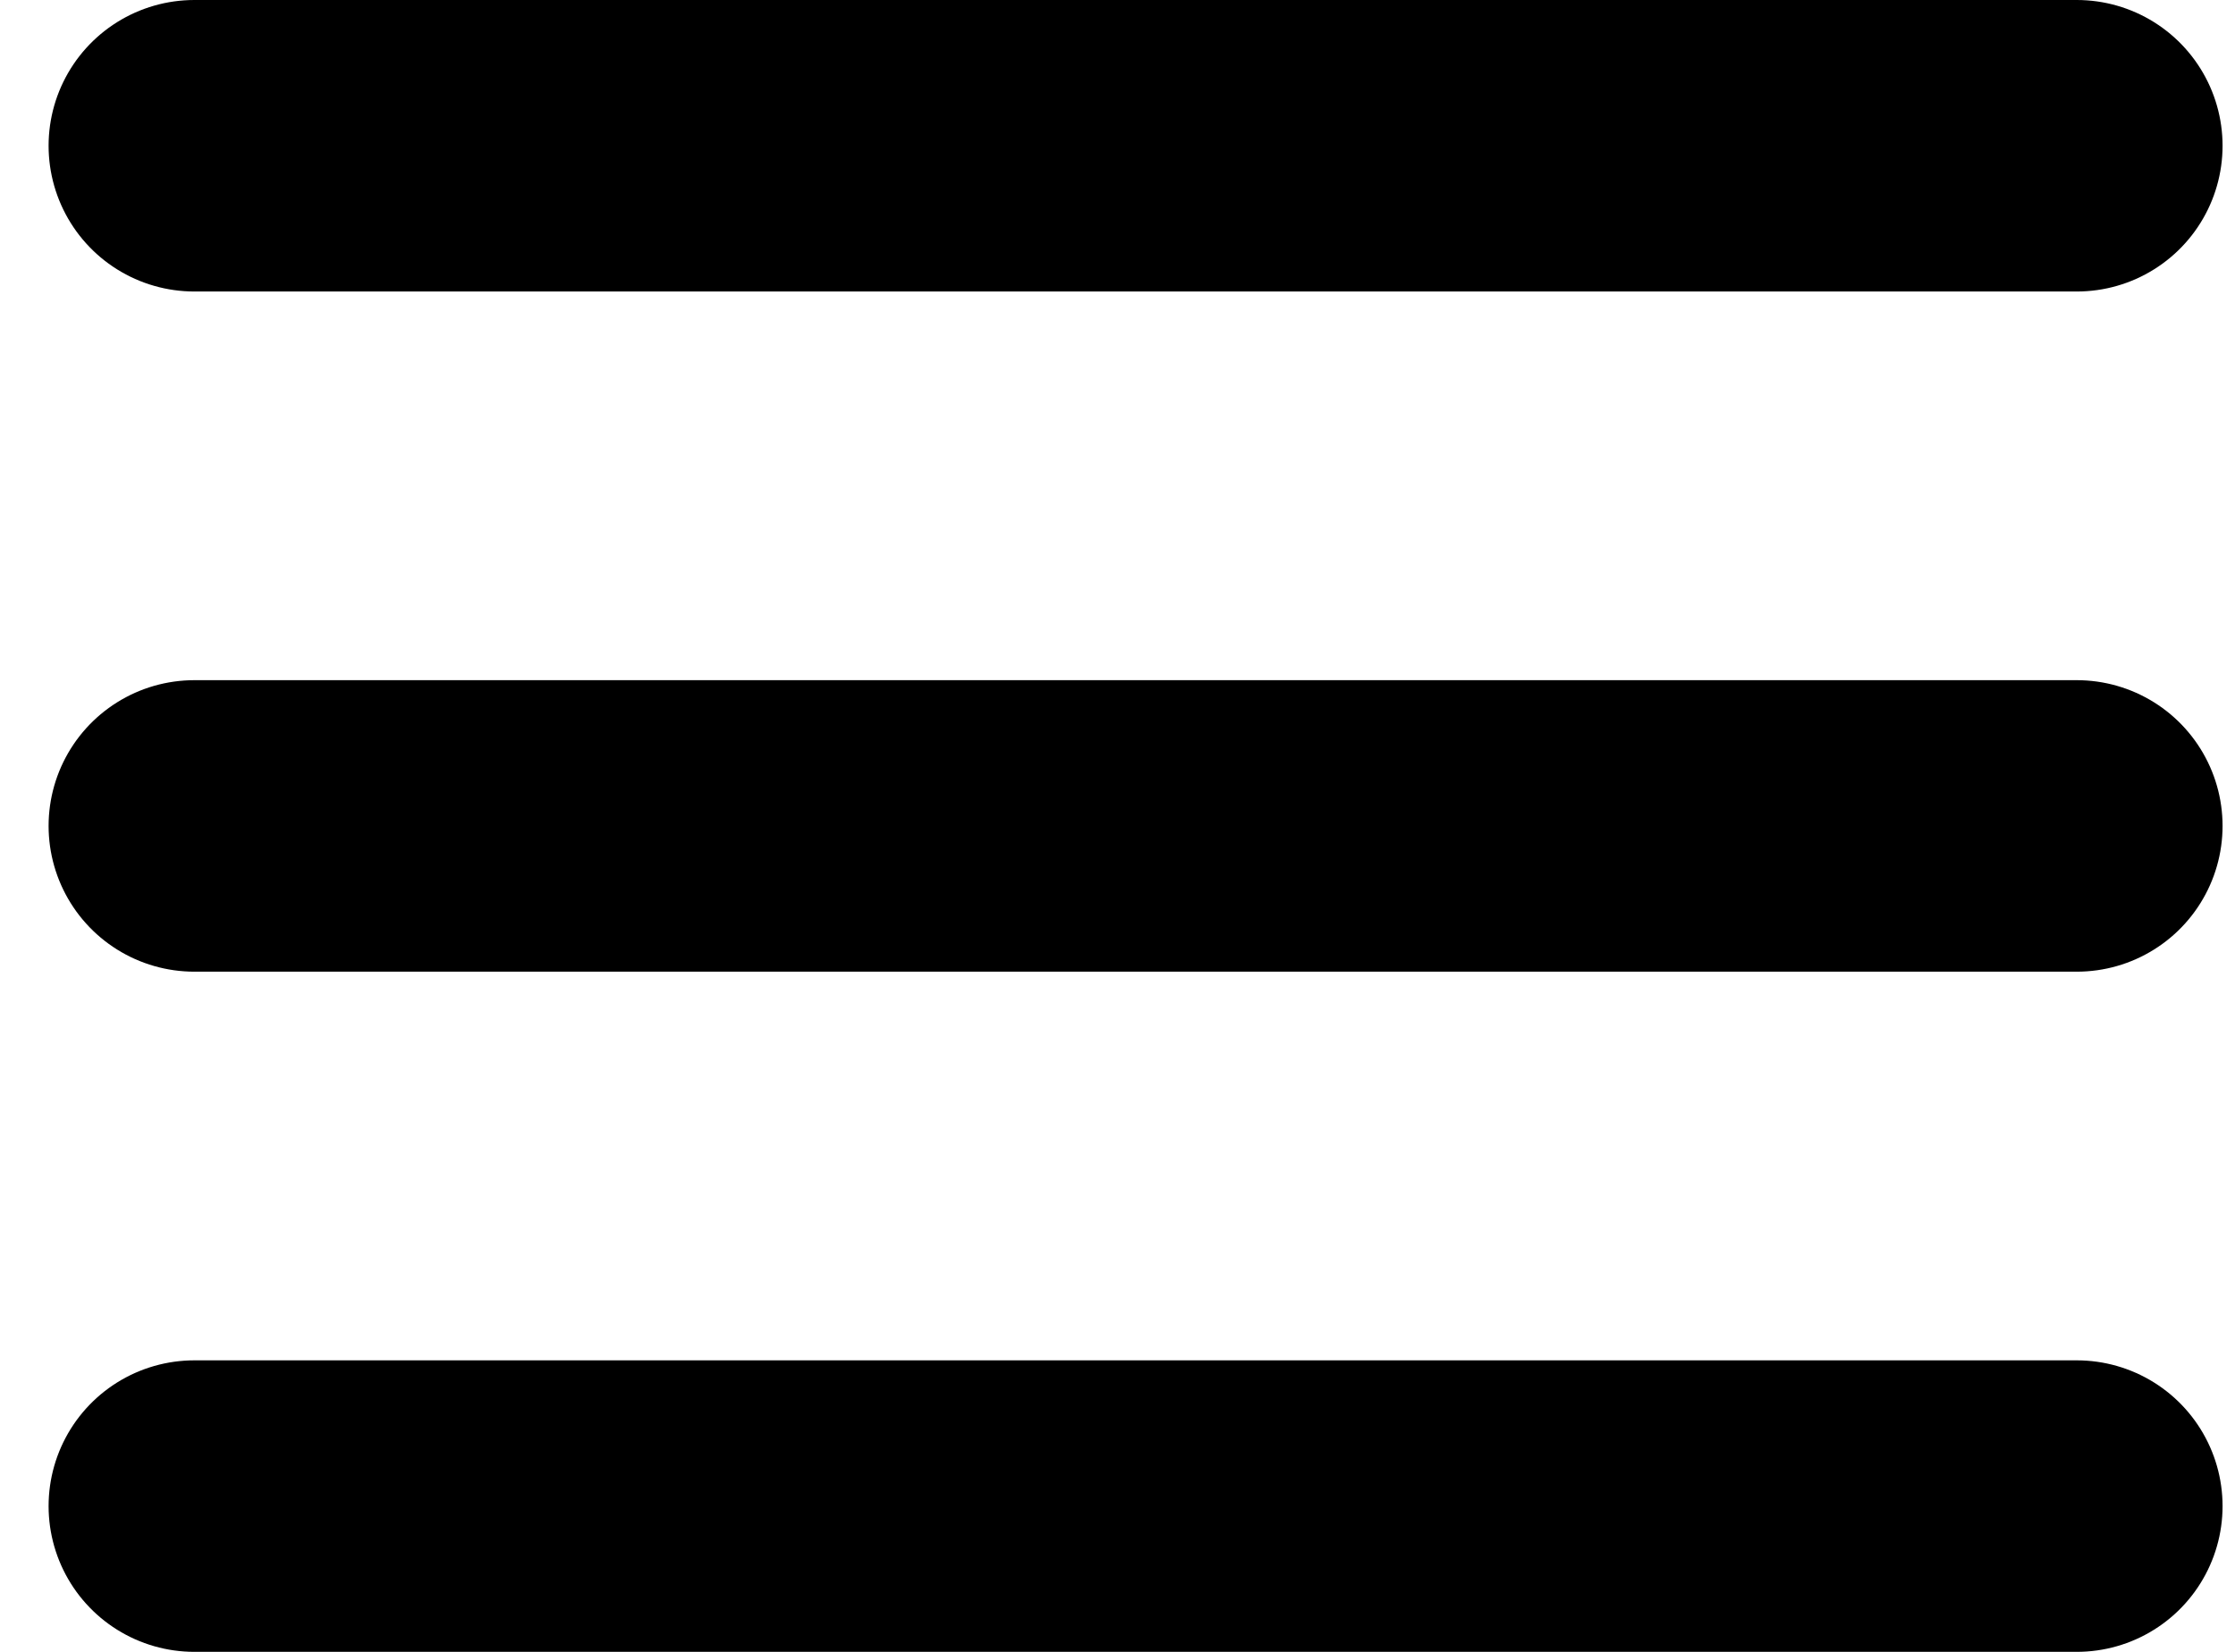 <svg xmlns="http://www.w3.org/2000/svg" width="23" height="17" viewBox="0 0 23 17">
    <g fill="none" fill-rule="evenodd" stroke="#000" stroke-linecap="round" stroke-width="3">
        <path d="M2 1.5h19.372M2 8.5h19.372M2 15.5h19.372"/>
    </g>
</svg>
